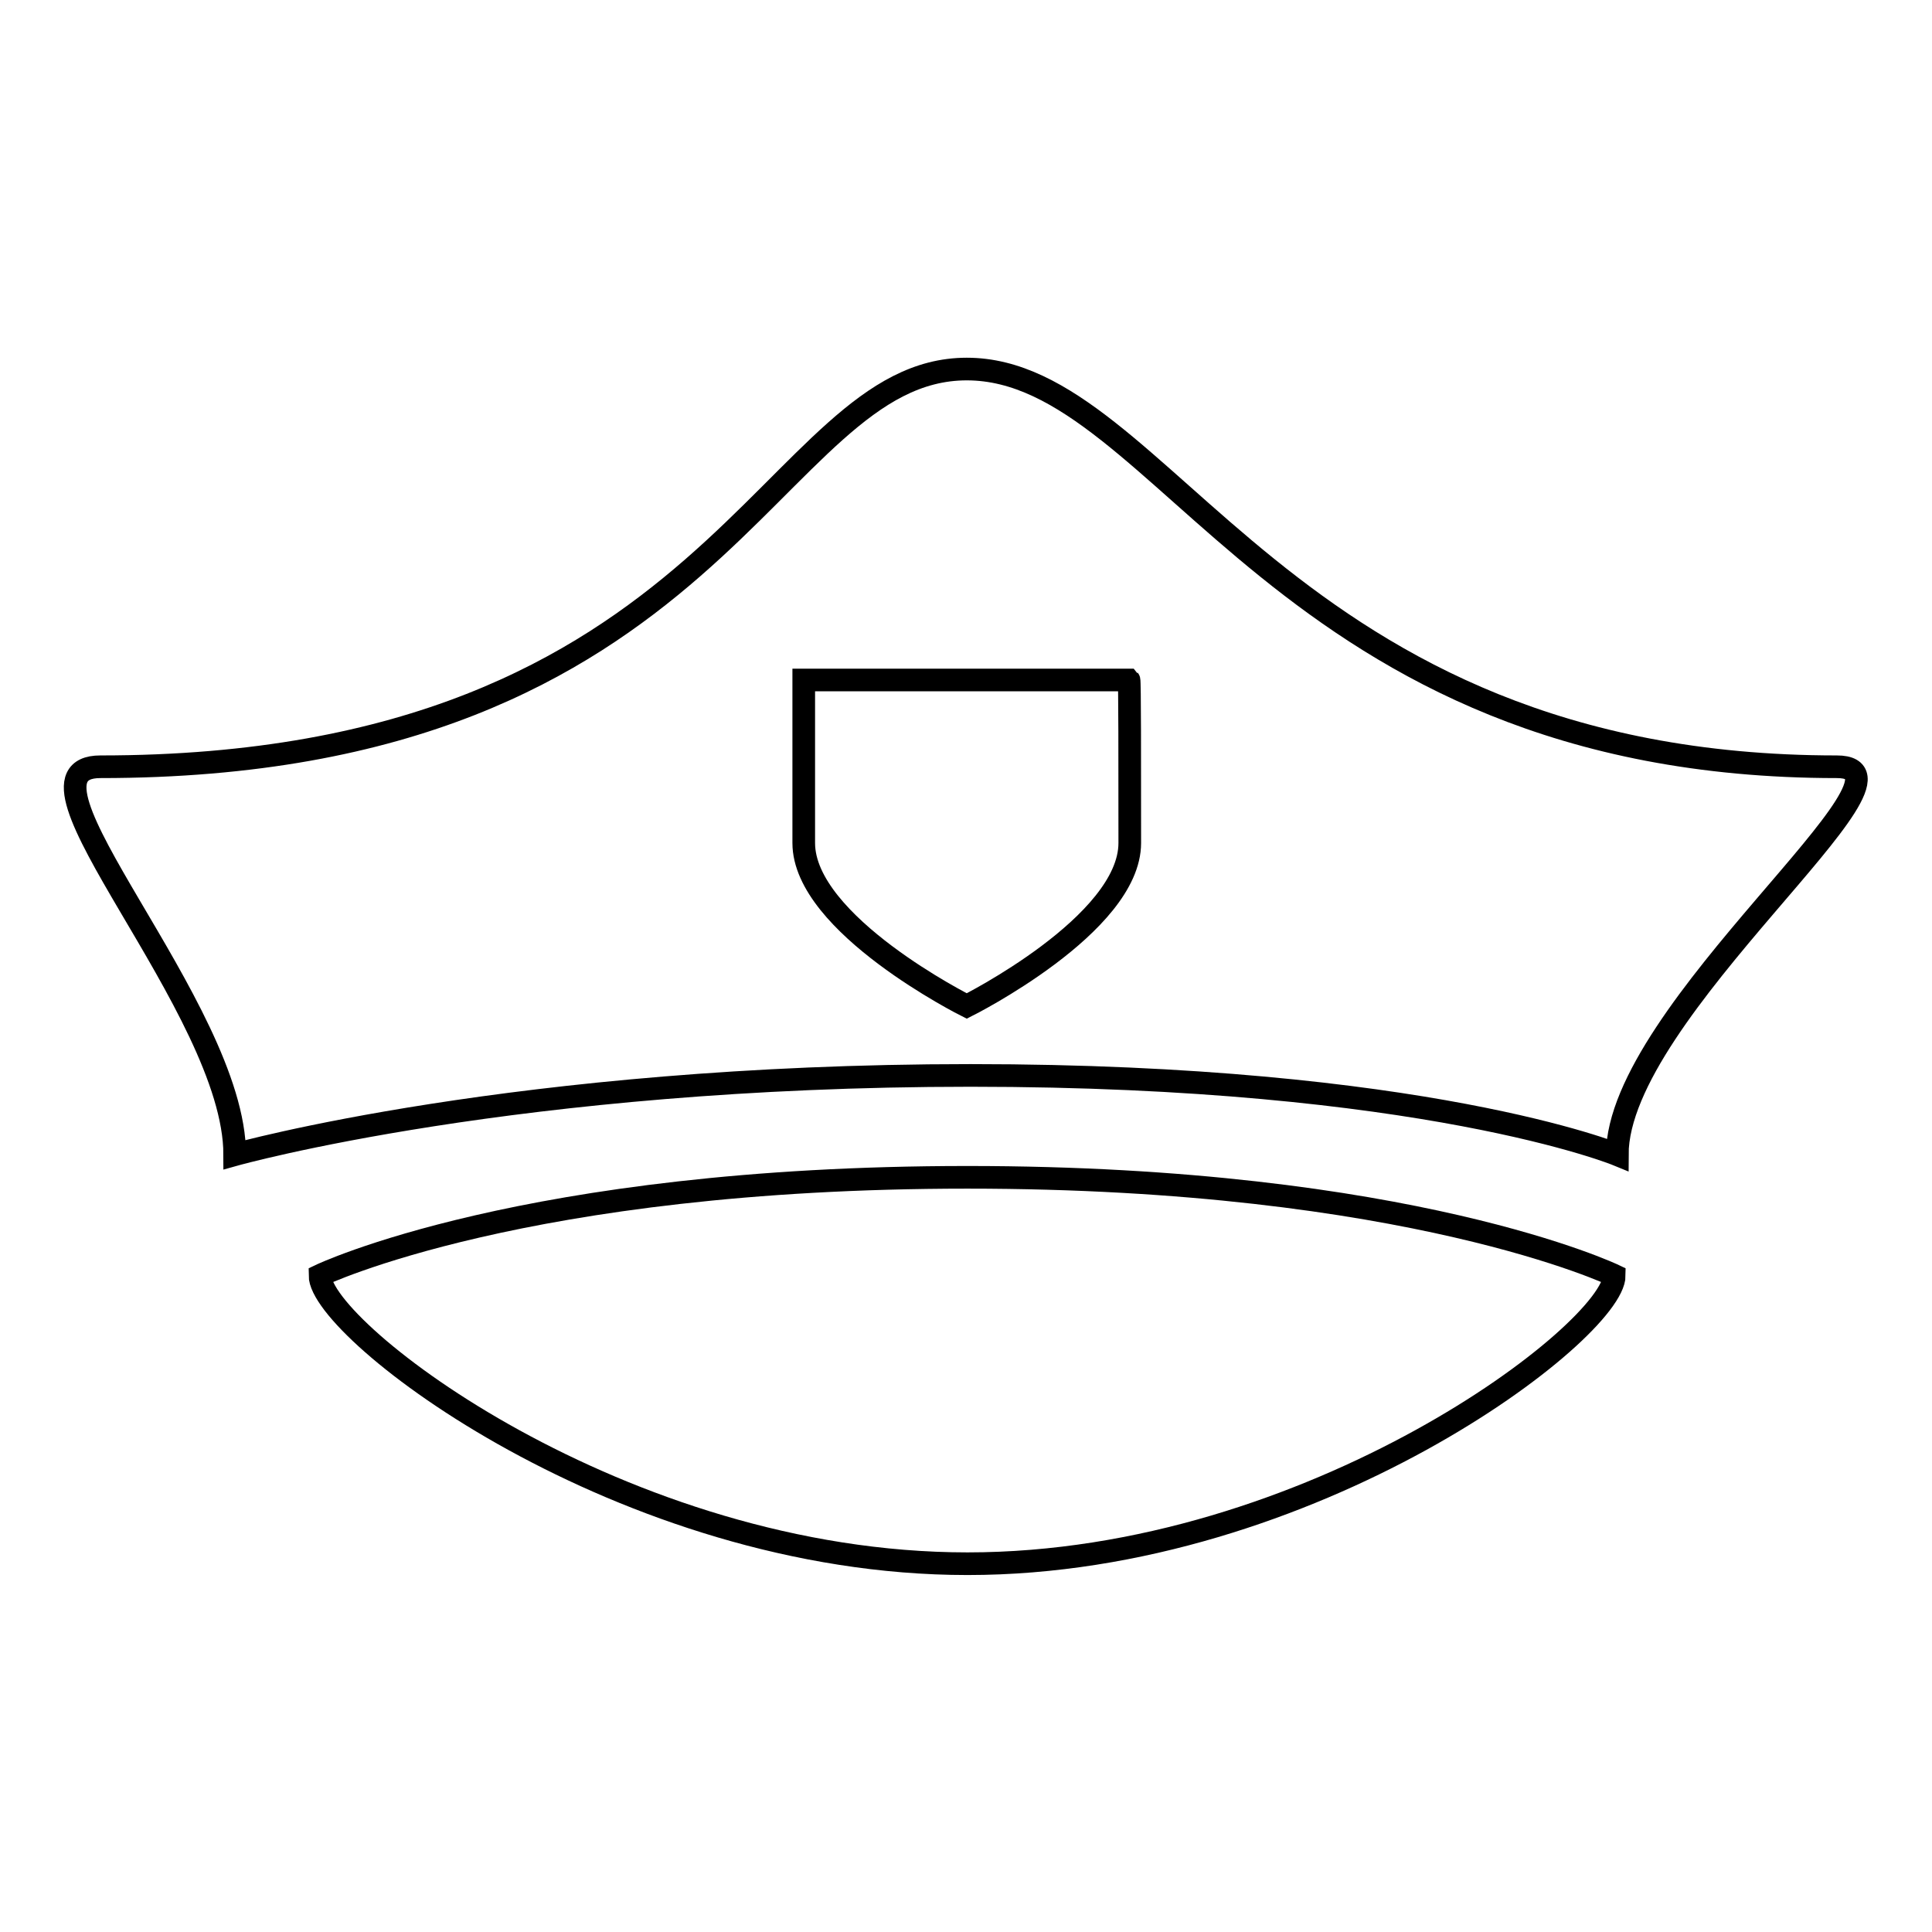 <?xml version="1.0" encoding="utf-8"?>
<!-- Svg Vector Icons : http://www.onlinewebfonts.com/icon -->
<!DOCTYPE svg PUBLIC "-//W3C//DTD SVG 1.1//EN" "http://www.w3.org/Graphics/SVG/1.1/DTD/svg11.dtd">
<svg version="1.1" xmlns="http://www.w3.org/2000/svg" xmlns:xlink="http://www.w3.org/1999/xlink" x="0px" y="0px" viewBox="0 0 256 256" enable-background="new 0 0 256 256" xml:space="preserve">
<g><g><path stroke-width="3" fill-opacity="0" stroke="#000000"  d="M42.4,169c0,7.3,40,38.2,85.8,38.2c45.8,0,85.7-30.9,85.7-38.2c0,0-27.1-13-85.7-13C69.5,156,42.4,169,42.4,169z M243.4,101.6c-73.7,0-89.1-52.7-115.3-52.7s-32.4,52.7-114.8,52.7c-13.4,0,17.8,31.9,17.8,51.4c0,0,37.4-10.5,97.5-10.5s85.7,10.5,85.7,10.5C214.3,133.9,256.7,101.6,243.4,101.6z M149.7,111.7c0,10.8-21.6,21.6-21.6,21.6s-21.6-10.8-21.6-21.6c0-10.8,0-21.6,0-21.6h43.1C149.7,90.2,149.7,100.9,149.7,111.7z"/></g></g>
</svg>